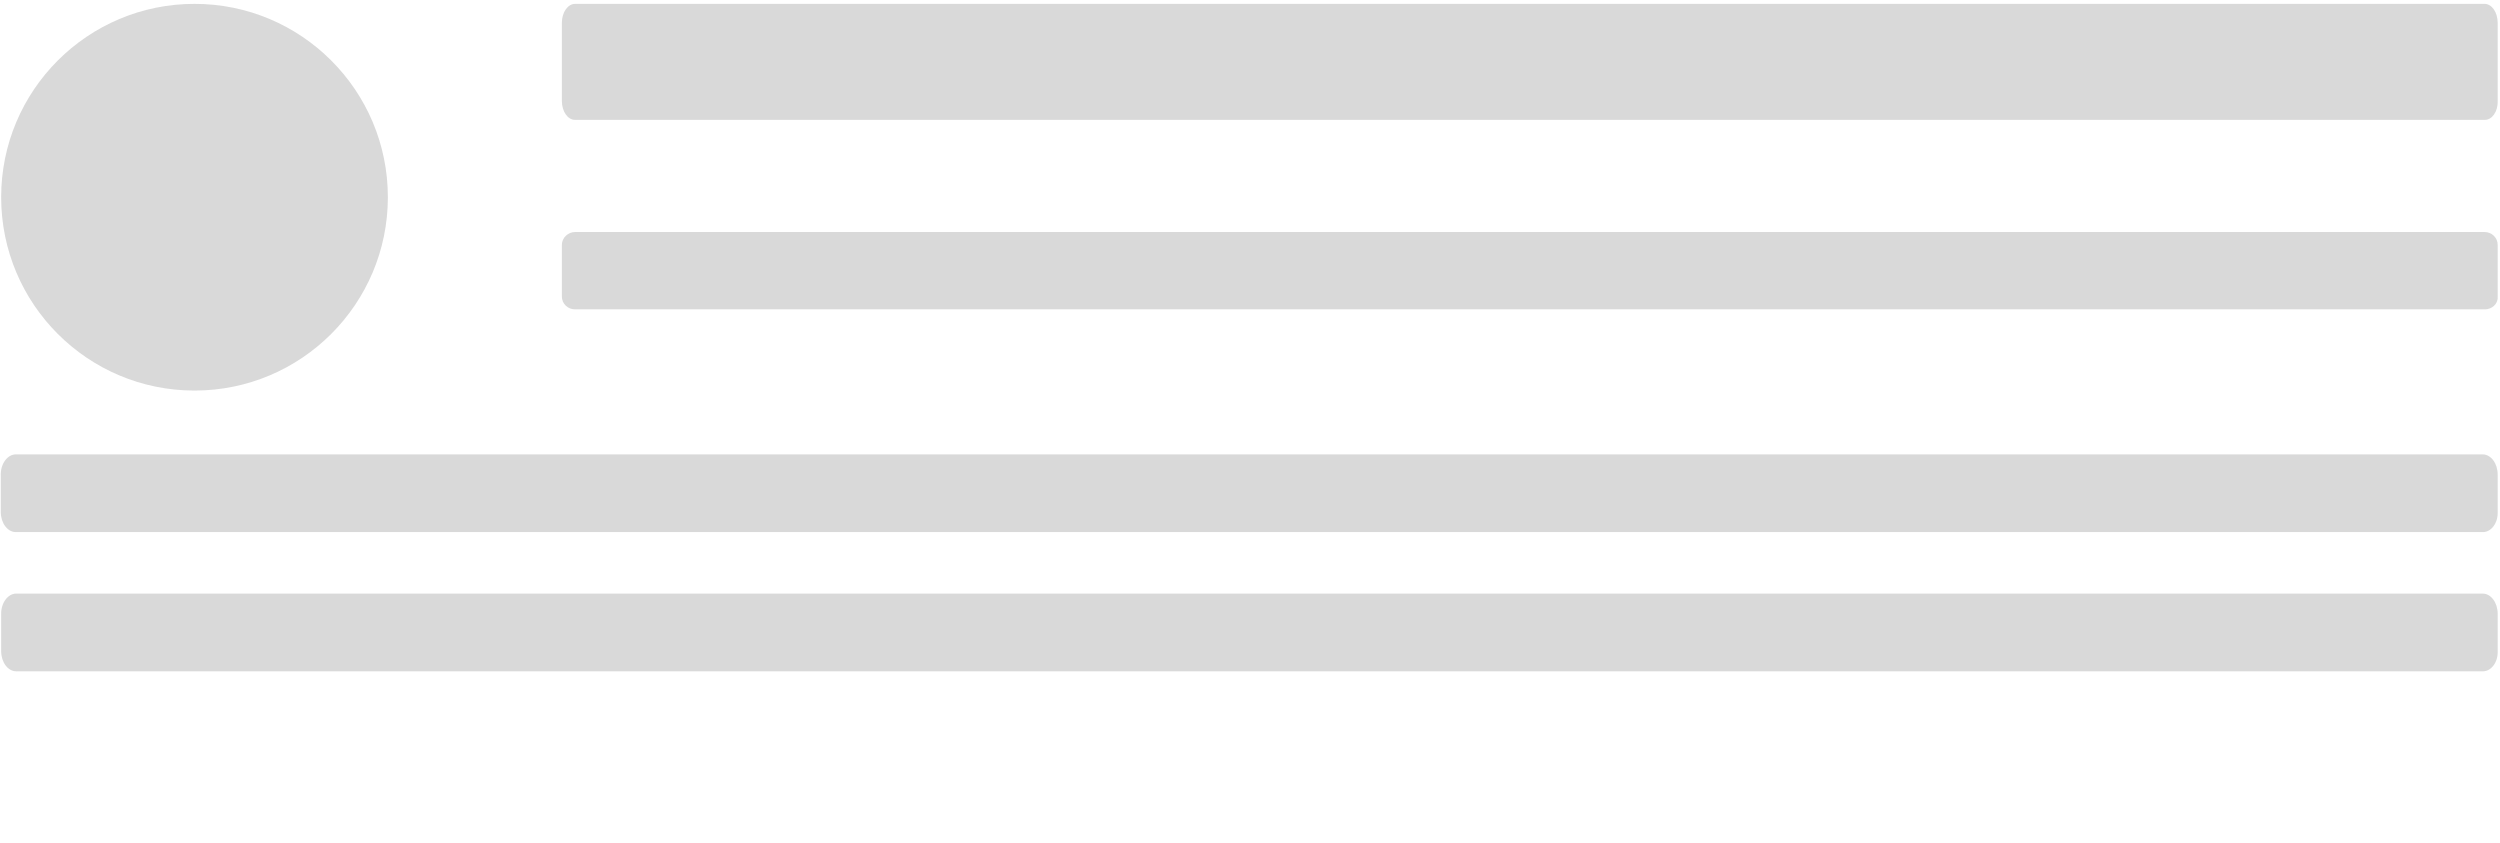 <?xml version="1.0" encoding="utf-8"?>
<!-- Generator: Adobe Illustrator 27.1.1, SVG Export Plug-In . SVG Version: 6.00 Build 0)  -->
<svg version="1.1" id="Layer_1" xmlns="http://www.w3.org/2000/svg" xmlns:xlink="http://www.w3.org/1999/xlink" x="0px" y="0px"
	 viewBox="0 0 646.5 218" style="enable-background:new 0 0 646.5 218;" xml:space="preserve">
<style type="text/css">
	.st0{opacity:0.3;fill:#7F7F7F;enable-background:new    ;}
	.st0{
		animation: background 1s linear infinite alternate;
	}
	.st1{fill:none;}
	@keyframes background {
		0% {
			opacity: .3;
		}
		100% {
			opacity: .1;
		}
	}
</style>
<path class="st0" d="M215.1-82.3h-65c-2.7,0-4.8-2.2-4.8-4.8v-65c0-2.7,2.1-4.9,4.8-4.9h65c2.7,0,4.9,2.2,4.9,4.8v65
	C220-84.5,217.8-82.3,215.1-82.3z"/>
<path class="st0" d="M642.6,31H148.7c-1.9,0-3.4-2.2-3.4-4.9V5.9c0-2.8,1.6-4.9,3.4-4.9h493.8c1.9,0,3.4,2.2,3.4,4.9v20.2
	C646,28.9,644.4,31,642.6,31z"/>
<path class="st0" d="M642.6,80H148.7c-1.9,0-3.4-1.5-3.4-3.3V63.3c0-1.8,1.6-3.3,3.4-3.3h493.8c1.9,0,3.4,1.5,3.4,3.3v13.5
	C646,78.6,644.4,80,642.6,80z"/>
<path class="st0" d="M642.1,137.6H4.1c-2.2,0-3.9-2.4-3.9-5.2v-9.7c0-2.9,1.8-5.2,3.9-5.2h637.9c2.2,0,3.9,2.4,3.9,5.2v9.7
	C646,135.3,644.2,137.6,642.1,137.6z"/>
<path class="st0" d="M642.1,173.6H4.2c-2.2,0-3.9-2.4-3.9-5.2v-9.7c0-2.9,1.8-5.2,3.9-5.2h637.8c2.2,0,3.9,2.4,3.9,5.2v9.7
	C646,171.3,644.2,173.6,642.1,173.6z"/>
<circle class="st0" cx="50.3" cy="51" r="50"/>
</svg>

